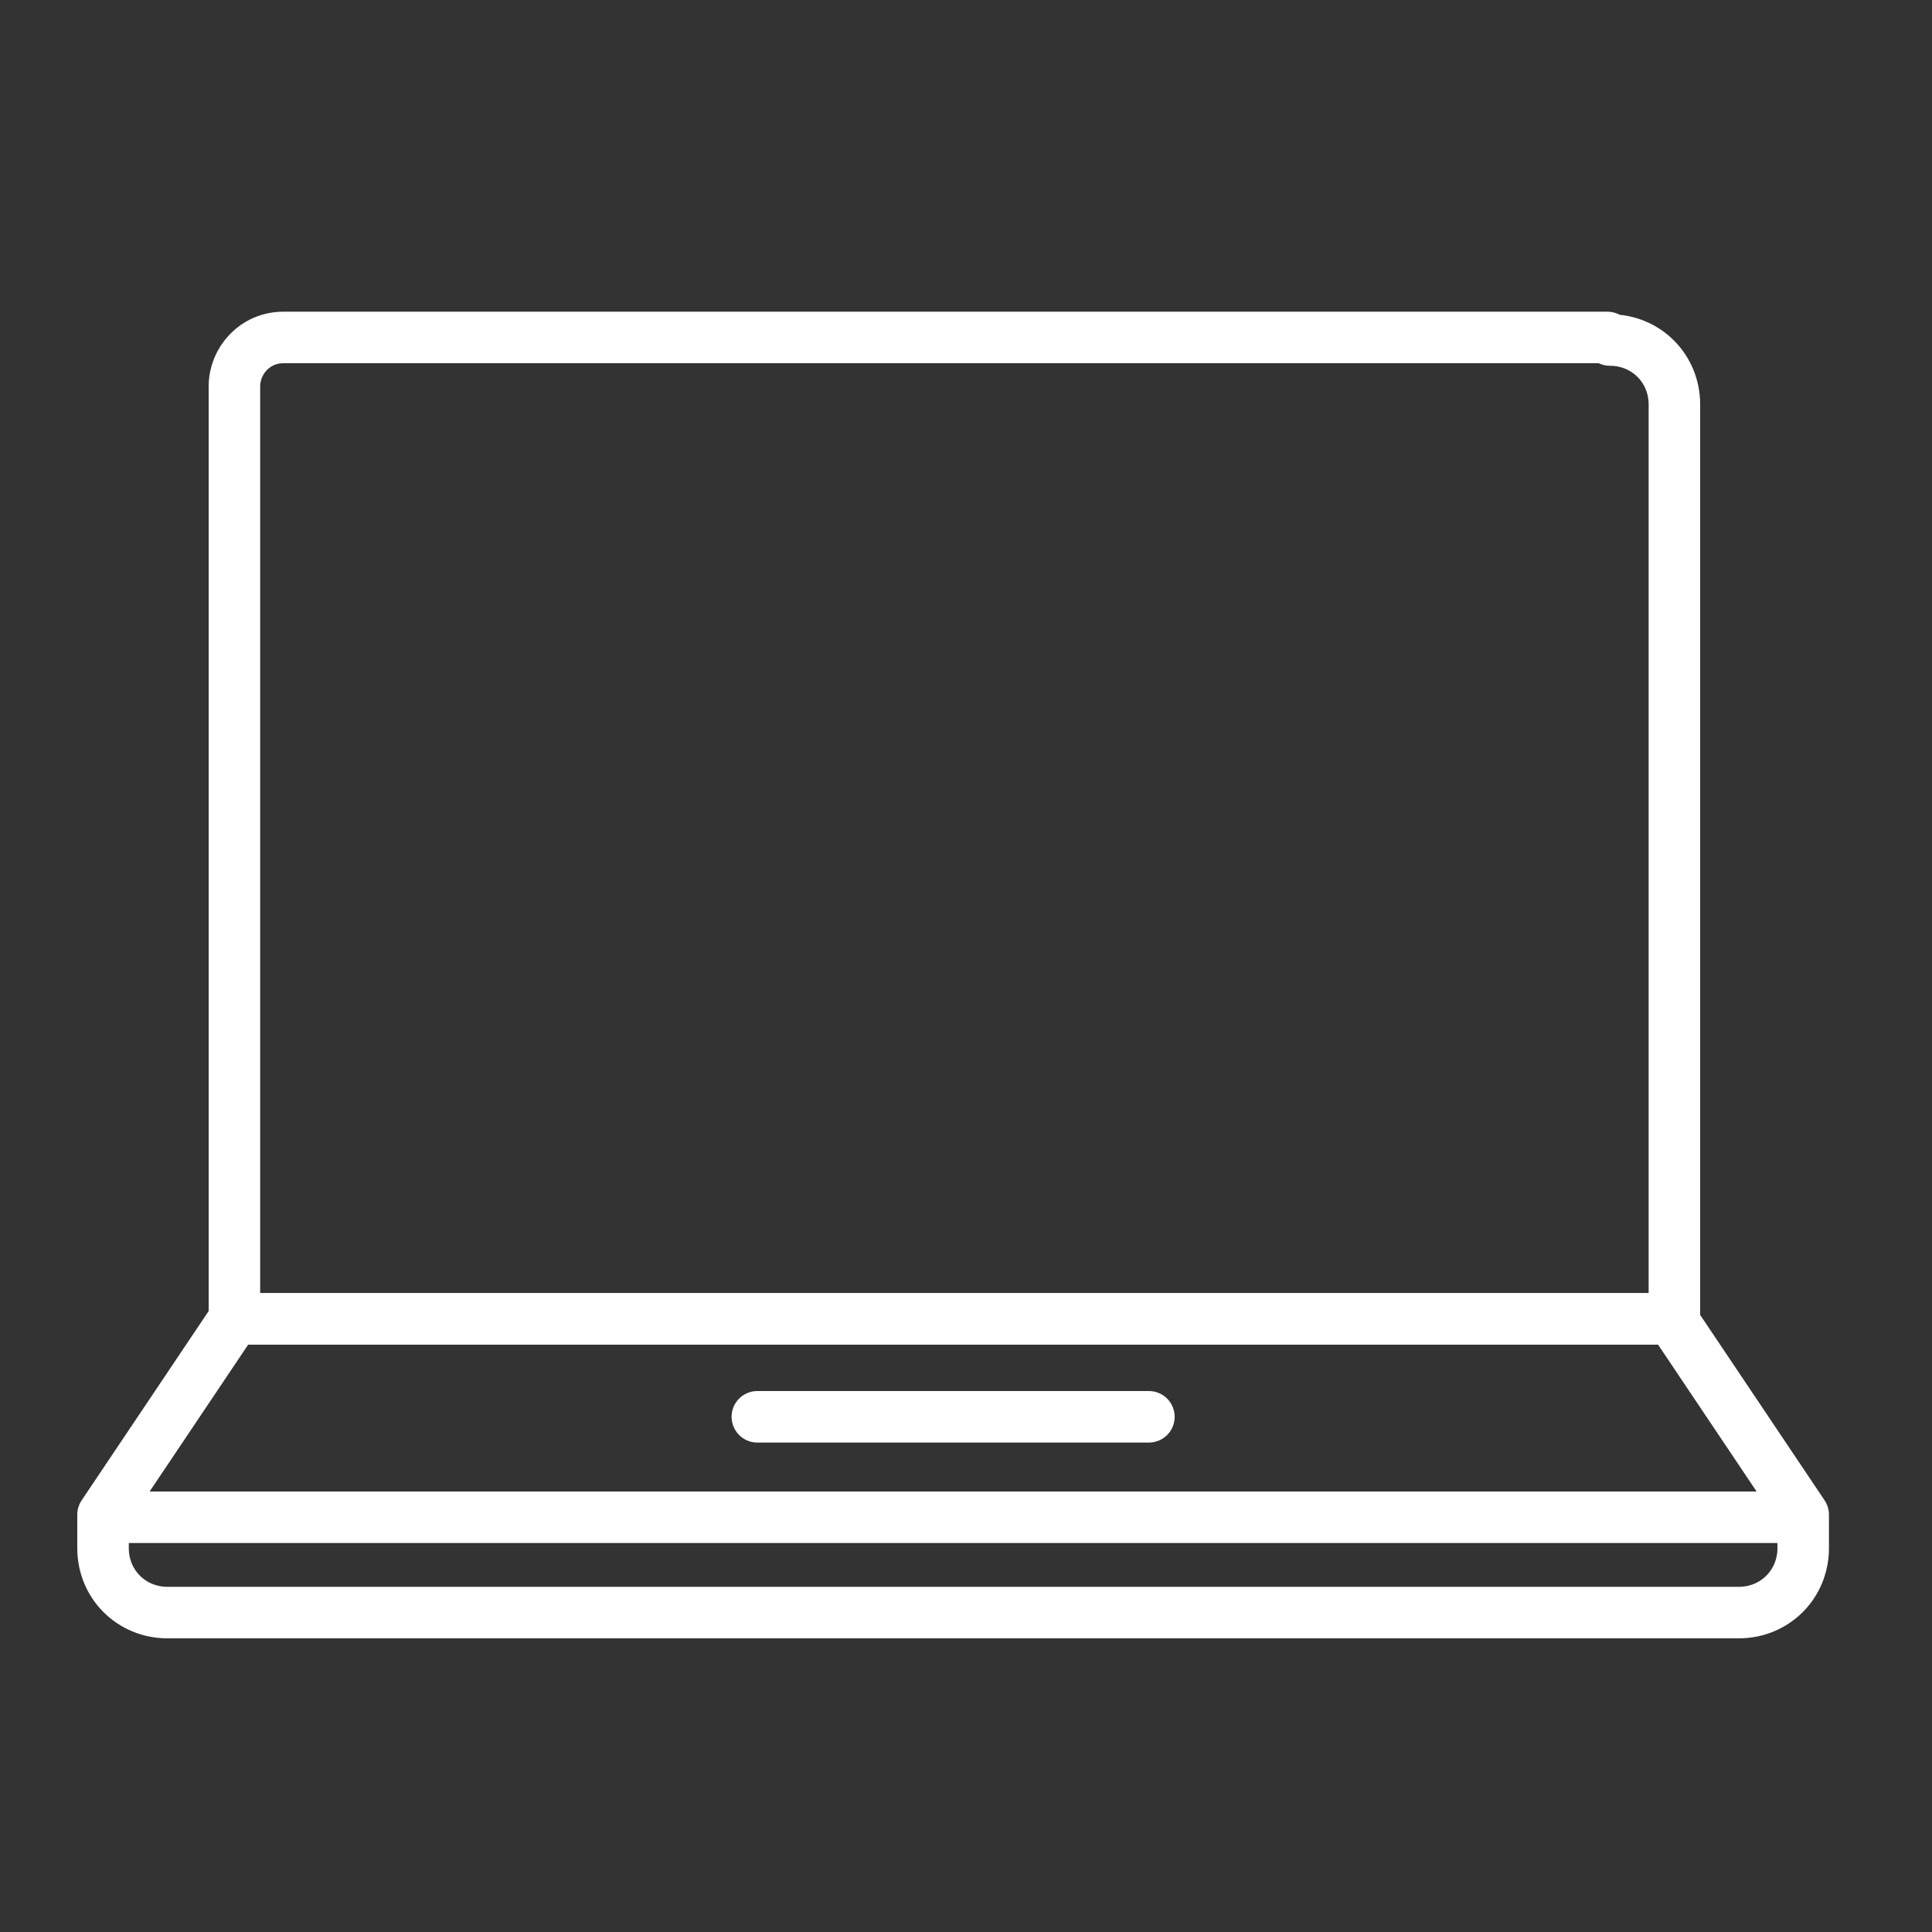 <svg xmlns="http://www.w3.org/2000/svg" viewBox="0 0 75 75"><rect x="0" y="0" width="75" height="75" fill="#333333" stroke="none"/><defs><style>      .cls-1, .cls-2 {        stroke-linecap: round;      }      .cls-1, .cls-2, .cls-3 {        fill: none;        stroke: #fff;        stroke-width: 2px;      }      .cls-1, .cls-3 {        stroke-linejoin: round;      }      .cls-2 {        stroke-miterlimit: 10;      }    </style></defs><g><g id="Layer_1"><g><line class="cls-2" x1="29.4" y1="55" x2="44.6" y2="55"></line><path class="cls-1" d="M64.9,51.2H9.1l-5.1,7.6v1.3c0,1.4,1.1,2.5,2.5,2.5h61c1.4,0,2.5-1.1,2.5-2.5v-1.3l-5.1-7.6Z"></path><line class="cls-3" x1="4" y1="58.9" x2="70" y2="58.9"></line><path class="cls-3" d="M62.4,13.1H11c-1.1,0-1.9.9-1.9,1.9v36.2h55.9V15.7c0-1.4-1.1-2.5-2.5-2.5h0Z"></path></g></g></g></svg>